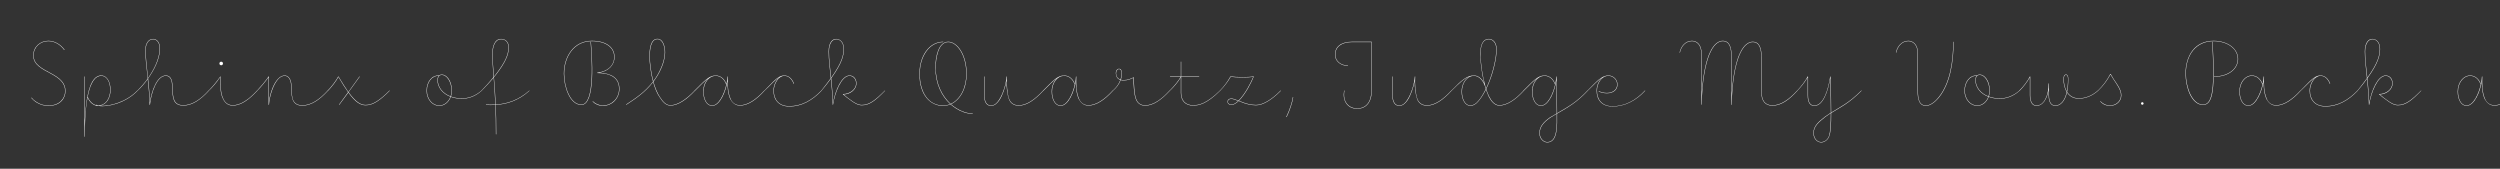 <svg width="4000" height="270" viewBox="0 0 4000 270" fill="none" xmlns="http://www.w3.org/2000/svg">
<rect x="0" y="0" width="4000" height="270" fill="#333333" stroke="none"/>
<g clip-path="url(#clip0_105_2821)">
<path d="M3971.69 122.573C3971.39 133.673 3971.09 147.023 3976.19 158.423C3978.74 164.273 3983.84 168.323 3990.89 168.323C4003.34 168.323 4016.54 159.473 4029.89 144.923C4030.19 144.623 4030.64 144.923 4030.34 145.223C4017.14 159.773 4003.79 168.923 3990.89 168.923C3982.64 168.923 3978.14 163.223 3975.59 158.573C3971.54 149.723 3970.94 139.223 3970.94 129.923C3968.39 146.423 3959.09 169.373 3946.34 169.373C3937.49 169.373 3932.24 158.573 3932.24 146.423C3932.24 131.573 3941.54 120.773 3952.19 120.773C3960.59 120.773 3966.74 126.923 3969.44 134.573C3969.44 134.573 3969.44 134.573 3969.44 134.723C3970.34 130.223 3970.94 126.023 3971.09 122.573C3971.09 122.123 3971.69 122.123 3971.69 122.573ZM3932.84 146.423C3932.84 157.673 3937.49 168.773 3946.34 168.773C3957.29 168.773 3965.84 150.323 3969.29 134.873C3969.29 135.023 3968.84 135.023 3968.84 134.873C3966.14 127.223 3960.29 121.373 3952.19 121.373C3941.69 121.373 3932.84 132.323 3932.84 146.423Z" fill="white"/>
<path d="M3771.96 144.923C3777.96 137.423 3782.91 130.973 3787.11 125.123C3785.46 108.173 3783.66 95.573 3783.66 82.373C3783.66 68.573 3789.36 62.273 3795.66 62.273C3801.96 62.273 3808.11 67.223 3808.11 78.323C3808.11 88.523 3805.56 100.523 3787.86 125.273C3788.91 136.223 3790.11 148.823 3790.71 164.573C3794.16 145.223 3804.21 120.773 3817.11 120.773C3823.86 120.773 3828.21 126.473 3828.21 133.223C3828.21 143.573 3817.86 151.073 3807.66 151.073C3810.66 153.623 3814.41 156.773 3818.31 159.473C3824.01 163.823 3830.61 167.873 3836.61 167.873C3848.61 167.873 3857.76 160.823 3873.66 144.923C3873.81 144.623 3874.26 144.923 3873.96 145.223C3858.21 161.273 3849.06 168.473 3836.61 168.473C3830.16 168.473 3823.56 164.123 3817.86 159.773C3813.51 156.923 3809.76 153.623 3806.61 150.923C3806.46 150.773 3806.46 150.473 3806.76 150.473C3817.26 150.473 3827.61 143.273 3827.61 133.223C3827.61 127.223 3823.56 121.373 3817.11 121.373C3804.21 121.373 3793.71 148.073 3790.71 167.573C3790.71 168.023 3790.26 167.873 3790.26 167.573C3789.66 150.773 3788.46 137.423 3787.26 126.023C3783.21 131.723 3778.26 138.023 3772.26 145.223C3772.11 145.523 3771.66 145.223 3771.96 144.923ZM3784.26 82.373C3784.26 95.273 3785.91 107.723 3787.71 124.373C3805.11 99.923 3807.51 88.223 3807.51 78.323C3807.51 67.823 3801.96 62.873 3795.81 62.873C3789.51 62.873 3784.26 69.773 3784.26 82.373Z" fill="white"/>
<path d="M3680.84 144.923C3694.49 131.873 3701.99 120.773 3712.79 120.773C3716.09 120.773 3719.99 121.973 3723.29 125.423C3725.09 127.373 3726.89 130.073 3728.24 133.673C3728.39 134.123 3727.79 134.273 3727.64 133.973C3726.29 130.373 3724.64 127.823 3722.84 125.873C3719.69 122.423 3715.94 121.373 3712.79 121.373C3703.64 121.373 3695.99 133.973 3695.99 145.073C3695.99 159.323 3704.09 169.823 3720.89 169.823C3740.09 169.823 3757.19 160.373 3771.89 144.923C3772.04 144.623 3772.49 144.923 3772.34 145.223C3757.49 160.823 3740.39 170.423 3720.89 170.423C3703.79 170.423 3695.39 159.623 3695.39 145.073C3695.39 136.373 3699.74 127.373 3705.74 123.173C3698.54 126.773 3691.64 135.473 3681.14 145.223C3680.99 145.523 3680.54 145.223 3680.84 144.923Z" fill="white"/>
<path d="M3622.47 122.573C3622.17 133.673 3621.87 147.023 3626.97 158.423C3629.52 164.273 3634.62 168.323 3641.67 168.323C3654.12 168.323 3667.32 159.473 3680.67 144.923C3680.97 144.623 3681.42 144.923 3681.12 145.223C3667.92 159.773 3654.57 168.923 3641.67 168.923C3633.42 168.923 3628.92 163.223 3626.37 158.573C3622.32 149.723 3621.72 139.223 3621.72 129.923C3619.17 146.423 3609.87 169.373 3597.12 169.373C3588.27 169.373 3583.02 158.573 3583.02 146.423C3583.02 131.573 3592.32 120.773 3602.97 120.773C3611.37 120.773 3617.52 126.923 3620.22 134.573C3620.22 134.573 3620.22 134.573 3620.22 134.723C3621.12 130.223 3621.72 126.023 3621.87 122.573C3621.87 122.123 3622.47 122.123 3622.47 122.573ZM3583.62 146.423C3583.62 157.673 3588.27 168.773 3597.12 168.773C3608.07 168.773 3616.62 150.323 3620.07 134.873C3620.07 135.023 3619.62 135.023 3619.62 134.873C3616.92 127.223 3611.07 121.373 3602.97 121.373C3592.47 121.373 3583.62 132.323 3583.62 146.423Z" fill="white"/>
<path d="M3540.16 67.073C3544.06 138.473 3541.96 167.873 3524.86 167.873C3505.96 167.873 3496.81 138.773 3496.81 117.623C3496.81 89.873 3511.21 65.273 3541.66 65.273C3564.31 65.273 3580.96 77.873 3580.96 94.373C3580.96 110.423 3565.51 122.873 3542.71 122.873C3542.26 122.873 3542.26 122.273 3542.71 122.273C3564.76 122.273 3580.36 110.423 3580.36 94.373C3580.36 77.873 3563.71 65.873 3541.66 65.873C3514.21 65.873 3497.41 87.173 3497.41 117.623C3497.41 138.773 3507.01 167.273 3524.86 167.273C3540.91 167.273 3543.46 138.923 3539.56 67.073C3539.56 66.773 3540.16 66.623 3540.16 67.073Z" fill="white"/>
<path d="M3427.76 163.523C3428.81 163.523 3429.71 164.423 3429.71 165.473C3429.71 166.673 3428.81 167.573 3427.76 167.573C3426.56 167.573 3425.66 166.673 3425.66 165.473C3425.66 164.423 3426.56 163.523 3427.76 163.523Z" fill="white"/>
<path d="M3356.67 144.924C3364.17 137.574 3371.07 128.724 3376.47 118.374C3376.62 118.224 3376.92 118.224 3377.07 118.374C3378.12 120.324 3379.92 123.324 3381.87 126.474C3387.57 135.024 3394.17 143.124 3394.17 152.574C3394.17 162.024 3386.07 169.374 3375.87 169.374C3370.32 169.374 3364.77 167.274 3360.42 162.324C3360.27 162.024 3360.72 161.724 3361.02 162.024C3365.07 166.674 3370.62 168.774 3375.87 168.774C3385.47 168.774 3393.57 161.724 3393.57 152.574C3393.57 143.424 3386.97 135.324 3381.42 126.774C3379.32 123.474 3377.52 120.624 3376.77 119.124C3371.22 129.324 3364.47 138.024 3356.97 145.224C3356.82 145.524 3356.37 145.224 3356.67 144.924Z" fill="white"/>
<path d="M3230.84 144.923C3237.89 138.023 3243.89 129.773 3247.79 122.423C3247.94 122.123 3248.39 122.273 3248.39 122.573V152.273C3248.39 162.623 3251.84 168.773 3258.59 168.773C3270.29 168.773 3277.79 152.723 3277.79 133.673C3277.79 133.223 3278.39 133.223 3278.39 133.673V152.273C3278.39 162.623 3281.69 168.773 3288.59 168.773C3296.99 168.773 3303.59 160.973 3306.74 147.173C3302.84 140.873 3301.49 132.773 3301.49 126.323C3301.49 122.573 3302.69 119.273 3305.54 119.273C3308.09 119.273 3309.44 122.123 3309.29 126.323C3309.29 134.273 3308.69 141.173 3307.34 147.023C3311.09 152.873 3316.94 157.223 3325.94 157.223C3336.29 157.223 3346.49 153.623 3356.54 144.923C3356.84 144.623 3357.29 144.923 3356.99 145.223C3346.79 154.073 3336.44 157.823 3325.94 157.823C3316.94 157.823 3310.94 153.623 3307.19 147.923C3303.89 161.873 3296.99 169.373 3288.59 169.373C3281.69 169.373 3277.79 163.523 3277.79 152.273V142.823C3275.69 158.423 3268.34 169.373 3258.59 169.373C3251.69 169.373 3247.79 163.523 3247.79 152.273V123.773C3243.74 130.823 3238.04 138.623 3231.44 145.223C3231.14 145.523 3230.69 145.223 3230.84 144.923ZM3302.09 126.323C3302.09 132.473 3303.29 140.123 3306.89 146.273C3308.09 140.573 3308.84 133.823 3308.84 126.323C3308.84 123.023 3307.94 119.873 3305.54 119.873C3302.84 119.873 3302.09 123.173 3302.09 126.323Z" fill="white"/>
<path d="M3199.54 157.973C3193.09 157.973 3187.09 156.923 3181.99 154.973C3178.69 163.673 3171.49 169.373 3163.39 169.373C3152.59 169.373 3143.14 159.023 3143.14 145.073C3143.14 130.523 3151.84 120.023 3163.24 120.773C3164.44 119.723 3165.94 119.273 3167.59 119.273C3175.09 119.273 3183.64 128.873 3183.64 145.073C3183.64 148.373 3183.19 151.523 3182.14 154.373C3187.24 156.323 3193.09 157.373 3199.54 157.373C3210.04 157.373 3220.69 153.923 3231.04 144.923C3231.19 144.623 3231.64 144.923 3231.34 145.223C3221.14 154.373 3210.19 157.973 3199.54 157.973ZM3161.14 128.123C3161.14 139.523 3169.09 149.423 3181.54 154.223C3182.59 151.373 3183.04 148.373 3183.04 145.073C3183.04 130.073 3174.94 119.873 3167.59 119.873C3163.99 119.873 3161.14 122.573 3161.14 128.123ZM3143.74 145.073C3143.74 158.423 3152.74 168.773 3163.39 168.773C3171.34 168.773 3178.24 163.073 3181.39 154.823C3168.64 149.873 3160.54 139.823 3160.54 128.123C3160.54 124.973 3161.44 122.723 3162.64 121.373C3151.84 120.923 3143.74 131.423 3143.74 145.073Z" fill="white"/>
<path d="M3033.48 84.023C3035.43 73.973 3043.08 65.273 3053.28 65.273C3061.38 65.273 3068.73 71.723 3068.73 85.523V145.673C3068.73 159.473 3071.43 168.773 3081.33 168.773C3087.48 168.773 3094.83 164.273 3102.03 155.273C3120.33 132.473 3125.13 97.373 3125.13 67.073C3125.13 66.623 3125.73 66.623 3125.73 67.073C3125.73 97.523 3120.93 132.773 3102.63 155.573C3095.13 164.723 3087.78 169.373 3081.33 169.373C3071.43 169.373 3068.13 160.373 3068.13 145.673V85.523C3068.13 72.023 3061.08 65.873 3053.28 65.873C3042.93 65.873 3035.88 74.873 3034.08 84.023C3033.93 84.473 3033.48 84.323 3033.48 84.023Z" fill="white"/>
<path d="M2875.47 144.925C2881.47 138.625 2888.22 130.075 2892.27 122.425C2892.42 122.125 2892.87 122.275 2892.87 122.575V152.275C2892.87 163.525 2896.32 168.775 2903.07 168.775C2917.32 168.775 2925.27 143.275 2928.27 122.575C2928.27 122.125 2928.72 122.275 2928.87 122.575C2929.47 145.675 2929.92 164.875 2929.92 180.025C2943.87 171.325 2957.82 165.175 2978.07 144.925C2978.37 144.625 2978.82 144.925 2978.52 145.225C2958.12 165.775 2943.87 172.075 2929.92 180.775C2929.92 198.925 2929.17 211.225 2927.07 217.225C2924.82 224.125 2919.12 227.875 2913.87 227.875C2908.02 227.875 2901.42 222.625 2901.42 212.725C2901.42 201.475 2909.97 194.575 2920.02 186.625C2923.17 184.375 2926.17 182.275 2929.32 180.325C2929.32 165.775 2928.87 147.475 2928.27 125.725C2924.97 145.225 2917.32 169.375 2903.07 169.375C2896.17 169.375 2892.27 164.425 2892.27 152.275V123.775C2888.07 131.125 2881.62 139.225 2875.77 145.225C2875.62 145.525 2875.17 145.225 2875.47 144.925ZM2902.02 212.725C2902.02 222.025 2908.17 227.275 2913.72 227.275C2918.97 227.275 2924.37 223.825 2926.62 216.925C2928.42 211.225 2929.17 199.075 2929.32 181.075C2926.32 183.025 2923.32 184.975 2920.32 187.225C2910.27 195.325 2902.02 201.775 2902.02 212.725Z" fill="white"/>
<path d="M2687.33 84.023C2689.43 73.823 2696.78 65.273 2707.13 65.273C2715.23 65.273 2722.58 71.573 2722.58 85.523C2722.58 108.023 2723.33 120.473 2723.03 146.273C2727.53 85.223 2742.83 65.273 2756.33 65.273C2767.58 65.273 2770.58 76.073 2770.58 90.473C2770.58 109.223 2771.03 129.323 2770.88 148.823C2775.23 86.573 2790.68 66.773 2804.33 66.773C2815.58 66.773 2818.58 77.723 2818.58 91.973V146.273C2818.58 160.373 2823.68 168.473 2835.83 168.473C2849.18 168.473 2862.38 159.323 2875.43 144.923C2875.58 144.623 2876.03 145.073 2875.88 145.223C2862.68 159.773 2849.78 169.073 2835.83 169.073C2824.28 169.073 2817.98 161.873 2817.98 146.273V91.973C2817.98 79.673 2815.88 67.373 2804.33 67.373C2790.08 67.373 2772.83 90.473 2770.58 167.573C2770.58 168.023 2769.98 168.023 2769.98 167.573C2770.73 142.673 2769.98 115.373 2769.98 90.473C2769.98 77.873 2767.88 65.873 2756.33 65.873C2742.08 65.873 2724.83 89.723 2722.58 167.273C2722.58 167.723 2721.98 167.573 2721.98 167.273C2723.18 125.873 2721.98 113.423 2721.98 85.523C2721.98 72.023 2714.93 65.873 2707.13 65.873C2697.08 65.873 2689.88 74.273 2687.93 84.023C2687.78 84.473 2687.33 84.323 2687.33 84.023Z" fill="white"/>
<path d="M2540.02 144.923C2553.82 131.273 2562.07 120.773 2573.47 120.773C2581.57 120.773 2588.02 127.373 2588.02 135.323C2588.02 141.773 2583.37 149.273 2570.92 149.273C2565.37 149.273 2560.42 147.623 2558.02 146.423C2557.57 146.273 2557.87 145.673 2558.32 145.823C2560.57 147.023 2565.52 148.673 2570.92 148.673C2582.77 148.673 2587.42 141.473 2587.42 135.323C2587.42 127.673 2581.27 121.373 2573.47 121.373H2573.02C2562.37 121.673 2555.17 133.523 2555.17 145.073C2555.17 159.323 2563.27 169.973 2580.07 169.973C2599.27 169.973 2617.12 160.973 2631.82 144.923C2632.12 144.623 2632.57 144.923 2632.27 145.223C2617.57 161.273 2599.42 170.423 2580.07 170.423C2562.82 170.423 2554.57 159.623 2554.57 145.073C2554.57 136.673 2558.32 128.273 2564.17 123.923C2557.12 127.823 2550.22 135.623 2540.32 145.223C2540.17 145.523 2539.72 145.223 2540.02 144.923Z" fill="white"/>
<path d="M2437.48 144.923C2451.73 131.123 2459.68 120.773 2471.23 120.773C2479.63 120.773 2485.78 126.923 2488.33 134.423C2489.38 130.073 2489.83 126.023 2489.98 122.573C2489.98 122.123 2490.58 122.123 2490.58 122.573C2490.88 146.273 2491.33 164.873 2491.33 181.073C2509.03 170.873 2522.53 163.523 2539.93 144.923C2540.08 144.623 2540.68 144.923 2540.38 145.223C2522.83 163.973 2509.18 171.473 2491.33 181.823V182.273C2491.33 199.673 2493.13 227.873 2475.58 227.873C2469.58 227.873 2462.98 222.173 2462.98 212.873C2462.98 202.673 2469.58 195.173 2479.93 187.823C2483.68 185.573 2487.28 183.473 2490.73 181.523C2490.73 166.523 2490.28 149.573 2490.13 128.723C2487.73 145.223 2478.43 169.373 2465.38 169.373C2456.53 169.373 2451.28 158.573 2451.28 146.423C2451.28 136.823 2455.18 129.023 2460.73 124.523C2454.13 128.573 2447.38 136.223 2438.08 145.223C2437.78 145.523 2437.33 145.223 2437.48 144.923ZM2451.88 146.423C2451.88 157.673 2456.53 168.773 2465.38 168.773C2476.33 168.773 2484.73 150.473 2488.33 135.023C2488.18 135.023 2487.88 135.023 2487.88 134.873C2485.18 127.223 2479.33 121.373 2471.23 121.373H2470.48C2460.28 121.823 2451.88 132.623 2451.88 146.423ZM2463.58 212.873C2463.58 221.573 2469.88 227.273 2475.58 227.273C2492.53 227.273 2490.73 199.073 2490.73 182.123C2487.43 184.073 2483.98 186.173 2480.23 188.423C2469.88 195.773 2463.58 203.123 2463.58 212.873Z" fill="white"/>
<path d="M2365.85 161.573C2361.8 166.523 2357.3 169.373 2352.65 169.373C2343.8 169.373 2338.55 158.573 2338.55 146.423C2338.55 135.773 2343.65 126.173 2351.3 122.423C2343.2 124.973 2335.7 132.173 2322.5 145.223C2322.35 145.523 2321.9 145.223 2322.2 144.923C2338.85 128.123 2346.65 120.773 2358.5 120.773C2363.75 120.773 2370.35 124.223 2374.85 133.373C2370.8 117.623 2368.4 99.323 2368.4 86.273C2368.4 74.873 2370.95 62.273 2382.35 62.273C2388.05 62.273 2394.65 67.373 2394.65 78.623C2394.65 92.423 2390.15 112.973 2382.35 132.473C2381 135.773 2379.5 139.223 2378 142.373C2379.35 147.023 2381 151.223 2382.8 154.673C2386.4 161.723 2391.95 168.323 2398.7 168.323C2411.15 168.323 2424.35 159.473 2437.7 144.923C2438 144.623 2438.3 144.923 2438.15 145.223C2424.8 159.773 2411.45 168.923 2398.7 168.923C2391.5 168.923 2385.8 162.023 2382.2 154.973C2380.55 151.523 2379.05 147.473 2377.55 143.123C2374.1 150.023 2370.2 156.473 2365.85 161.573ZM2376.5 137.573C2376.5 137.573 2376.5 137.573 2376.5 137.723C2376.95 138.923 2377.25 140.273 2377.7 141.473C2379.05 138.473 2380.4 135.473 2381.75 132.323C2389.55 112.823 2394.05 92.273 2394.05 78.623C2394.05 68.273 2388.05 62.873 2382.35 62.873C2371.55 62.873 2368.85 74.723 2369 86.273C2368.85 100.823 2371.85 121.073 2376.5 137.573ZM2339.15 146.423C2339.15 157.673 2343.8 168.773 2352.65 168.773C2357 168.773 2361.5 166.073 2365.4 161.273C2369.9 156.023 2373.8 149.423 2377.25 142.223C2376.8 140.723 2376.35 139.223 2375.9 137.723C2371.55 125.723 2364.2 121.373 2358.5 121.373H2358.35C2346.65 121.523 2339.15 133.673 2339.15 146.423Z" fill="white"/>
<path d="M2228.31 122.576V152.276C2228.31 162.626 2232.06 168.776 2238.81 168.776C2243.91 168.776 2248.11 165.326 2251.71 159.626C2257.86 150.176 2262.66 135.026 2263.71 122.576C2263.71 122.126 2264.31 122.276 2264.31 122.576V122.726C2263.41 132.476 2264.76 150.326 2267.76 158.126C2269.86 163.976 2274.81 168.476 2283.06 168.476C2295.51 168.476 2308.71 159.476 2322.06 144.926C2322.36 144.626 2322.81 144.926 2322.51 145.226C2309.16 159.776 2295.96 169.076 2283.06 169.076C2274.96 169.076 2269.41 164.726 2267.31 158.276C2264.91 151.976 2263.41 139.226 2263.41 129.326C2261.61 140.276 2257.41 152.126 2252.31 160.076C2248.56 165.626 2244.21 169.376 2238.81 169.376C2231.91 169.376 2227.71 163.526 2227.71 152.276V122.576C2227.71 122.126 2228.31 122.126 2228.31 122.576Z" fill="white"/>
<path d="M2156.52 105.623C2145.12 104.873 2135.97 98.423 2135.97 87.323C2135.97 74.873 2145.57 66.773 2163.42 66.773H2194.47C2194.62 66.773 2194.77 66.923 2194.77 67.073V145.073C2194.77 163.973 2185.47 174.023 2171.52 174.023C2155.47 174.023 2147.67 160.823 2150.52 145.073C2150.52 144.623 2151.12 144.773 2151.12 145.073C2147.97 162.623 2157.72 173.423 2171.52 173.423C2185.47 173.423 2194.17 163.223 2194.17 145.073V67.373H2163.42C2146.17 67.373 2136.57 75.173 2136.57 87.323C2136.57 98.123 2145.42 104.273 2156.52 105.023C2156.97 105.023 2156.82 105.623 2156.52 105.623Z" fill="white"/>
<path d="M2058 186.923C2062.8 177.323 2067.45 163.673 2068.5 155.573C2068.5 155.123 2069.1 155.273 2069.1 155.573C2068.05 163.823 2063.4 177.623 2058.6 187.223C2058.45 187.523 2057.85 187.223 2058 186.923Z" fill="white"/>
<path d="M1951.89 144.923C1958.34 138.173 1964.04 130.823 1968.54 122.573C1968.84 122.273 1968.84 122.273 1969.29 122.273C1977.84 123.623 1997.79 123.773 2005.59 122.273C2005.89 122.273 2006.04 122.423 2005.89 122.723C2003.34 130.073 1992.99 150.473 1982.34 161.123C1983.84 161.873 1985.64 162.473 1987.44 163.223C1992.84 165.323 2000.64 167.873 2009.49 167.873C2019.99 167.873 2033.64 160.373 2048.94 144.923C2049.24 144.623 2049.69 144.923 2049.39 145.223C2034.09 160.673 2020.29 168.473 2009.49 168.473C2000.64 168.473 1992.69 165.923 1987.29 163.823C1985.34 163.073 1983.54 162.323 1981.89 161.573C1977.84 165.473 1973.94 167.873 1970.34 167.873C1966.14 167.873 1964.19 165.473 1964.04 163.073C1963.89 160.073 1965.84 157.673 1970.04 157.673C1973.04 157.673 1976.79 159.023 1981.59 160.973C1992.09 150.623 2002.29 130.673 2005.14 123.023C1997.79 124.223 1976.94 124.223 1969.14 122.873C1964.49 131.123 1958.64 138.473 1952.19 145.223C1952.04 145.523 1951.59 145.223 1951.89 144.923ZM1964.64 163.073C1964.64 165.923 1967.64 167.273 1970.34 167.273C1973.79 167.273 1977.39 165.023 1981.14 161.423C1976.64 159.623 1972.89 158.273 1970.04 158.273C1966.14 158.273 1964.49 160.373 1964.64 163.073Z" fill="white"/>
<path d="M1871.47 144.927C1878.22 138.177 1885.27 129.777 1889.17 122.877H1872.22C1871.77 122.877 1871.77 122.277 1872.22 122.277H1889.32V98.877C1889.32 98.427 1889.92 98.427 1889.92 98.877V122.277H1918.57C1918.87 122.277 1918.87 122.877 1918.57 122.877H1889.92V148.527C1889.92 160.377 1896.52 168.327 1908.82 168.327C1918.42 168.327 1930.27 165.927 1951.87 144.927C1952.02 144.627 1952.47 144.927 1952.17 145.227C1930.72 166.377 1918.57 168.927 1908.82 168.927C1896.22 168.927 1889.32 160.827 1889.32 148.527V123.777C1885.12 130.977 1878.37 138.927 1871.77 145.227C1871.62 145.527 1871.17 145.227 1871.47 144.927Z" fill="white"/>
<path d="M1780.5 144.927C1786.05 139.827 1790.4 134.277 1792.5 127.977C1787.4 126.177 1785.3 121.677 1785.3 117.177C1785.3 112.377 1787.85 109.977 1790.4 109.977C1793.1 109.977 1795.05 112.077 1795.05 117.477C1795.05 121.077 1794.45 124.377 1793.4 127.527C1794.6 127.977 1796.1 128.127 1797.75 128.127C1804.2 128.127 1809.75 125.877 1813.65 123.777C1813.8 123.627 1814.1 123.777 1814.1 124.077C1814.1 132.327 1815 150.777 1817.55 157.377C1819.5 163.827 1824.3 168.477 1832.25 168.477C1844.7 168.477 1858.05 159.477 1871.25 144.927C1871.55 144.627 1872 144.927 1871.7 145.227C1858.35 159.777 1845.15 169.077 1832.25 169.077C1824.3 169.077 1819.05 164.427 1816.95 157.527C1814.4 150.927 1813.35 132.327 1813.35 124.527C1809.45 126.627 1804.05 128.727 1797.75 128.727C1795.95 128.727 1794.45 128.577 1793.1 128.127C1790.85 134.577 1786.5 140.127 1780.8 145.227C1780.65 145.527 1780.2 145.227 1780.5 144.927ZM1785.75 117.177C1785.75 121.527 1787.85 125.727 1792.8 127.377C1793.85 124.227 1794.45 120.927 1794.45 117.477C1794.45 112.977 1792.95 110.577 1790.4 110.577C1788 110.577 1785.9 113.277 1785.75 117.177Z" fill="white"/>
<path d="M1668.88 144.923C1683.13 131.123 1691.08 120.773 1702.63 120.773C1711.03 120.773 1717.18 126.923 1719.88 134.573C1719.88 134.573 1719.88 134.573 1719.88 134.723C1720.78 130.223 1721.38 126.023 1721.53 122.573C1721.53 122.123 1722.13 122.123 1722.13 122.573C1721.83 133.673 1721.53 147.023 1726.63 158.423C1729.18 164.273 1734.28 168.323 1741.33 168.323C1753.78 168.323 1766.98 159.473 1780.33 144.923C1780.63 144.623 1781.08 144.923 1780.78 145.223C1767.58 159.773 1754.23 168.923 1741.33 168.923C1733.08 168.923 1728.58 163.223 1726.03 158.573C1721.98 149.723 1721.38 139.223 1721.38 129.923C1718.83 146.423 1709.53 169.373 1696.78 169.373C1687.93 169.373 1682.68 158.573 1682.68 146.423C1682.68 136.973 1686.43 129.023 1691.98 124.673C1685.38 128.723 1678.78 136.223 1669.48 145.223C1669.18 145.523 1668.73 145.073 1668.88 144.923ZM1683.28 146.423C1683.28 157.673 1687.93 168.773 1696.78 168.773C1707.73 168.773 1716.28 150.323 1719.73 134.873C1719.73 135.023 1719.28 135.023 1719.28 134.873C1716.58 127.223 1710.73 121.373 1702.63 121.373H1701.88C1691.68 121.823 1683.28 132.623 1683.28 146.423Z" fill="white"/>
<path d="M1575.14 122.576V152.276C1575.14 162.626 1578.89 168.776 1585.64 168.776C1590.74 168.776 1594.94 165.326 1598.54 159.626C1604.69 150.176 1609.49 135.026 1610.54 122.576C1610.54 122.126 1611.14 122.276 1611.14 122.576V122.726C1610.24 132.476 1611.59 150.326 1614.59 158.126C1616.69 163.976 1621.64 168.476 1629.89 168.476C1642.34 168.476 1655.54 159.476 1668.89 144.926C1669.19 144.626 1669.64 144.926 1669.34 145.226C1655.99 159.776 1642.79 169.076 1629.89 169.076C1621.79 169.076 1616.24 164.726 1614.14 158.276C1611.74 151.976 1610.24 139.226 1610.24 129.326C1608.44 140.276 1604.24 152.126 1599.14 160.076C1595.39 165.626 1591.04 169.376 1585.64 169.376C1578.74 169.376 1574.54 163.526 1574.54 152.276V122.576C1574.54 122.126 1575.14 122.126 1575.14 122.576Z" fill="white"/>
<path d="M1509.02 67.373C1499.87 67.373 1491.47 71.573 1485.17 78.473C1476.92 87.623 1471.67 101.573 1471.67 118.073C1471.67 147.923 1485.77 168.773 1508.87 168.773C1512.92 168.773 1516.82 168.023 1520.42 166.523C1506.92 154.073 1496.57 134.423 1496.57 108.023C1496.57 90.623 1501.52 66.773 1517.12 66.773C1531.67 66.773 1546.67 87.473 1546.67 118.073C1546.67 141.323 1536.47 159.923 1521.47 166.673C1524.32 169.073 1527.17 171.323 1530.17 173.123C1537.97 178.073 1547.12 181.523 1556.27 181.523C1556.72 181.523 1556.72 182.123 1556.27 182.123C1546.97 182.123 1537.67 178.673 1529.87 173.723C1526.87 171.773 1523.72 169.523 1520.87 166.973C1517.12 168.473 1513.07 169.373 1508.87 169.373C1488.77 169.373 1471.07 152.573 1471.07 118.073C1471.07 101.723 1476.17 87.323 1484.57 78.173C1490.87 71.123 1499.57 66.773 1509.02 66.773C1509.47 66.773 1509.47 67.373 1509.02 67.373ZM1497.17 108.023C1497.17 134.423 1507.67 153.923 1521.02 166.223C1536.02 159.623 1546.07 141.023 1546.07 118.073C1546.07 88.673 1531.67 67.373 1517.12 67.373C1500.92 67.373 1497.17 94.223 1497.17 108.023Z" fill="white"/>
<path d="M1314.09 144.923C1320.09 137.423 1325.04 130.973 1329.24 125.123C1327.59 108.173 1325.79 95.573 1325.79 82.373C1325.79 68.573 1331.49 62.273 1337.79 62.273C1344.09 62.273 1350.24 67.223 1350.24 78.323C1350.24 88.523 1347.69 100.523 1329.99 125.273C1331.04 136.223 1332.24 148.823 1332.84 164.573C1336.29 145.223 1346.34 120.773 1359.24 120.773C1365.99 120.773 1370.34 126.473 1370.34 133.223C1370.34 143.573 1359.99 151.073 1349.79 151.073C1352.79 153.623 1356.54 156.773 1360.44 159.473C1366.14 163.823 1372.74 167.873 1378.74 167.873C1390.74 167.873 1399.89 160.823 1415.79 144.923C1415.94 144.623 1416.39 144.923 1416.09 145.223C1400.34 161.273 1391.19 168.473 1378.74 168.473C1372.29 168.473 1365.69 164.123 1359.99 159.773C1355.64 156.923 1351.89 153.623 1348.74 150.923C1348.59 150.773 1348.59 150.473 1348.89 150.473C1359.39 150.473 1369.74 143.273 1369.74 133.223C1369.74 127.223 1365.69 121.373 1359.24 121.373C1346.34 121.373 1335.84 148.073 1332.84 167.573C1332.84 168.023 1332.39 167.873 1332.39 167.573C1331.79 150.773 1330.59 137.423 1329.39 126.023C1325.34 131.723 1320.39 138.023 1314.39 145.223C1314.24 145.523 1313.79 145.223 1314.09 144.923ZM1326.39 82.373C1326.39 95.273 1328.04 107.723 1329.84 124.373C1347.24 99.923 1349.64 88.223 1349.64 78.323C1349.64 67.823 1344.09 62.873 1337.94 62.873C1331.64 62.873 1326.39 69.773 1326.39 82.373Z" fill="white"/>
<path d="M1222.98 144.923C1236.63 131.873 1244.13 120.773 1254.93 120.773C1258.23 120.773 1262.13 121.973 1265.43 125.423C1267.23 127.373 1269.03 130.073 1270.38 133.673C1270.53 134.123 1269.93 134.273 1269.78 133.973C1268.43 130.373 1266.78 127.823 1264.98 125.873C1261.83 122.423 1258.08 121.373 1254.93 121.373C1245.78 121.373 1238.13 133.973 1238.13 145.073C1238.13 159.323 1246.23 169.823 1263.03 169.823C1282.23 169.823 1299.33 160.373 1314.03 144.923C1314.18 144.623 1314.63 144.923 1314.48 145.223C1299.63 160.823 1282.53 170.423 1263.03 170.423C1245.93 170.423 1237.53 159.623 1237.53 145.073C1237.53 136.373 1241.88 127.373 1247.88 123.173C1240.68 126.773 1233.78 135.473 1223.28 145.223C1223.13 145.523 1222.68 145.223 1222.98 144.923Z" fill="white"/>
<path d="M1111.36 144.923C1125.61 131.123 1133.56 120.773 1145.11 120.773C1153.51 120.773 1159.66 126.923 1162.36 134.573C1162.36 134.573 1162.36 134.573 1162.36 134.723C1163.26 130.223 1163.86 126.023 1164.01 122.573C1164.01 122.123 1164.61 122.123 1164.61 122.573C1164.31 133.673 1164.01 147.023 1169.11 158.423C1171.66 164.273 1176.76 168.323 1183.81 168.323C1196.26 168.323 1209.46 159.473 1222.81 144.923C1223.11 144.623 1223.56 144.923 1223.26 145.223C1210.06 159.773 1196.71 168.923 1183.81 168.923C1175.56 168.923 1171.06 163.223 1168.51 158.573C1164.46 149.723 1163.86 139.223 1163.86 129.923C1161.31 146.423 1152.01 169.373 1139.26 169.373C1130.41 169.373 1125.16 158.573 1125.16 146.423C1125.16 136.973 1128.91 129.023 1134.46 124.673C1127.86 128.723 1121.26 136.223 1111.96 145.223C1111.66 145.523 1111.21 145.073 1111.36 144.923ZM1125.76 146.423C1125.76 157.673 1130.41 168.773 1139.26 168.773C1150.21 168.773 1158.76 150.323 1162.21 134.873C1162.21 135.023 1161.76 135.023 1161.76 134.873C1159.06 127.223 1153.21 121.373 1145.11 121.373H1144.36C1134.16 121.823 1125.76 132.623 1125.76 146.423Z" fill="white"/>
<path d="M1001.79 167.125C1015.74 157.975 1031.64 147.775 1044.84 130.525C1041.09 116.725 1039.14 101.275 1039.14 89.575C1039.14 78.475 1040.79 62.125 1051.89 62.125C1061.49 62.125 1064.19 75.475 1064.19 83.725C1064.19 94.675 1059.84 107.725 1052.19 120.775C1050.09 124.225 1047.84 127.525 1045.44 130.675C1048.29 140.575 1051.89 149.575 1056.24 155.725C1060.74 162.775 1065.99 168.325 1072.44 168.325C1084.44 168.325 1098.39 158.725 1111.44 144.925C1111.74 144.625 1112.19 144.925 1111.89 145.225C1098.84 159.175 1084.89 168.925 1072.44 168.925C1065.69 168.925 1060.14 163.075 1055.79 156.025C1051.29 150.025 1047.69 141.025 1044.99 131.275C1031.79 148.375 1016.04 158.425 1002.24 167.575C1001.94 167.725 1001.49 167.425 1001.79 167.125ZM1039.74 89.575C1039.74 101.125 1041.69 116.275 1045.29 129.775C1047.54 126.925 1049.64 123.775 1051.74 120.325C1059.24 107.275 1063.59 94.525 1063.59 83.575C1063.59 75.475 1060.74 62.725 1051.89 62.725C1041.39 62.725 1039.74 79.075 1039.74 89.575Z" fill="white"/>
<path d="M945.479 67.073C947.129 89.123 953.579 167.873 930.179 167.873C911.579 167.873 902.129 138.623 902.129 117.923C902.129 90.623 917.879 65.273 946.979 65.273C970.979 65.273 983.279 76.523 983.279 91.073C983.279 104.573 973.079 113.723 959.279 116.423C977.279 117.173 991.079 124.073 991.079 142.223C991.079 158.273 978.329 169.373 965.279 169.373C958.229 169.373 952.379 166.823 948.329 162.623C947.879 162.173 948.479 161.723 948.779 162.173C952.829 166.073 958.529 168.773 965.279 168.773C977.279 168.773 990.479 158.423 990.479 142.223C990.479 123.773 976.079 117.023 955.679 116.873C955.229 116.873 955.229 116.273 955.679 116.273C970.679 114.773 982.679 105.773 982.679 91.073C982.679 76.523 970.079 65.873 946.979 65.873C918.329 65.873 902.729 90.923 902.729 117.923C902.729 139.223 912.479 167.273 930.179 167.273C952.679 167.273 946.529 88.223 944.879 67.073C944.879 66.623 945.479 66.623 945.479 67.073Z" fill="white"/>
<path d="M777.694 167.273C782.344 167.573 787.294 167.573 792.544 167.273C791.794 150.473 790.744 136.223 789.844 124.223C784.444 130.673 777.994 137.723 770.644 145.223C770.494 145.523 770.044 145.223 770.344 144.923C777.844 137.123 784.294 129.923 789.694 123.323C788.644 108.173 787.594 96.473 787.594 87.473C787.594 73.973 791.344 62.273 801.844 62.273C809.344 62.273 814.144 67.673 814.144 75.773C814.144 88.223 807.694 100.823 795.394 117.173C793.894 119.273 792.094 121.373 790.294 123.623C791.344 135.773 792.394 150.323 793.144 167.273C809.794 166.223 828.694 161.123 846.844 144.923C846.994 144.623 847.444 145.073 847.144 145.223C828.994 161.723 809.794 166.823 793.144 167.873C793.744 181.673 794.044 197.273 794.044 214.673C794.044 215.123 793.444 214.973 793.444 214.673C793.444 197.273 793.144 181.673 792.544 167.873C787.294 168.173 782.344 168.173 777.694 167.873C777.394 167.873 777.394 167.273 777.694 167.273ZM788.194 87.473C788.194 96.323 789.094 107.873 790.294 122.723C791.944 120.623 793.444 118.673 794.944 116.723C807.094 100.523 813.544 88.073 813.544 75.773C813.544 68.123 809.194 62.873 801.994 62.873C791.794 62.873 788.194 74.273 788.194 87.473Z" fill="white"/>
<path d="M738.894 157.973C732.444 157.973 726.444 156.923 721.344 154.973C718.044 163.673 710.844 169.373 702.744 169.373C691.944 169.373 682.494 159.023 682.494 145.073C682.494 130.523 691.194 120.023 702.594 120.773C703.794 119.723 705.294 119.273 706.944 119.273C714.444 119.273 722.994 128.873 722.994 145.073C722.994 148.373 722.544 151.523 721.494 154.373C726.594 156.323 732.444 157.373 738.894 157.373C749.394 157.373 760.044 153.923 770.394 144.923C770.544 144.623 770.994 144.923 770.694 145.223C760.494 154.373 749.544 157.973 738.894 157.973ZM700.494 128.123C700.494 139.523 708.444 149.423 720.894 154.223C721.944 151.373 722.394 148.373 722.394 145.073C722.394 130.073 714.294 119.873 706.944 119.873C703.344 119.873 700.494 122.573 700.494 128.123ZM683.094 145.073C683.094 158.423 692.094 168.773 702.744 168.773C710.694 168.773 717.594 163.073 720.744 154.823C707.994 149.873 699.894 139.823 699.894 128.123C699.894 124.973 700.794 122.723 701.994 121.373C691.194 120.923 683.094 131.423 683.094 145.073Z" fill="white"/>
<path d="M542.397 167.425C547.347 160.825 552.147 154.075 556.947 147.475L556.647 147.025C552.147 140.725 547.047 132.775 541.497 123.175C537.147 130.825 531.297 138.475 524.847 145.225C524.547 145.525 524.097 145.225 524.247 144.925C530.997 138.025 536.847 130.075 541.197 122.425C541.347 122.275 541.497 122.275 541.647 122.425C547.647 132.475 552.747 140.425 557.097 146.725L557.397 147.025C563.247 138.775 569.247 130.675 575.097 122.425C575.247 122.125 575.847 122.425 575.547 122.725C569.697 130.975 563.697 139.225 557.697 147.475C569.247 163.375 577.197 167.875 584.997 167.875C596.547 167.875 607.647 160.375 623.097 144.925C623.397 144.625 623.847 144.925 623.547 145.225C608.097 160.675 596.997 168.475 584.997 168.475C576.747 168.475 568.497 163.675 557.397 148.075C552.597 154.675 547.647 161.125 542.847 167.725C542.697 168.025 542.247 167.725 542.397 167.425Z" fill="white"/>
<path d="M411.311 144.923C417.461 138.323 423.461 131.273 429.761 122.423C429.911 122.123 430.361 122.273 430.361 122.573C430.361 125.123 430.511 149.873 430.361 161.723C432.461 148.073 437.711 133.223 445.211 125.723C448.061 122.723 451.661 120.773 455.561 120.773C461.411 120.773 466.361 126.623 466.361 137.873C466.361 147.773 466.811 150.623 468.161 157.523C469.961 164.273 474.911 168.473 483.611 168.473C497.711 168.473 510.911 159.473 524.261 144.923C524.561 144.623 525.011 144.923 524.711 145.223C511.361 159.773 498.011 169.073 483.611 169.073C474.761 169.073 469.511 164.873 467.711 157.523C466.211 150.623 465.761 147.773 465.761 137.873C465.761 127.523 461.411 121.373 455.561 121.373C451.661 121.373 448.661 123.173 445.811 125.873C437.561 134.273 431.411 152.873 430.361 167.573C430.361 168.023 429.761 167.873 429.761 167.573C429.911 164.423 429.761 130.373 429.761 123.473C423.611 132.023 417.761 138.923 411.611 145.223C411.461 145.673 411.011 145.073 411.311 144.923Z" fill="white"/>
<path d="M353.921 98.727C355.571 98.727 356.771 99.927 356.771 101.577C356.771 103.227 355.571 104.427 353.921 104.427C352.271 104.427 351.071 103.227 351.071 101.577C351.071 99.927 352.271 98.727 353.921 98.727ZM352.871 122.577C352.721 137.277 353.021 149.877 357.521 158.427C360.071 163.977 364.871 168.327 372.371 168.327C384.821 168.327 397.871 159.477 411.221 144.927C411.521 144.627 411.971 145.077 411.671 145.227C398.321 159.777 385.271 168.927 372.371 168.927C364.271 168.927 359.621 164.127 356.921 158.427C352.421 150.177 352.121 137.277 352.271 123.477C347.021 131.427 340.571 138.927 334.121 145.227C333.971 145.527 333.521 145.227 333.821 144.927C340.271 138.327 346.871 130.527 352.421 122.427C352.421 122.127 352.871 122.127 352.871 122.577Z" fill="white"/>
<path d="M219.856 144.923C226.156 138.623 231.706 132.173 236.356 125.573C234.406 108.173 232.456 91.973 232.456 80.273C232.456 69.773 237.406 62.273 245.056 62.273C250.906 62.273 256.006 67.823 256.006 77.123C256.006 90.023 250.606 105.173 239.956 121.223C239.056 122.723 238.006 124.223 236.956 125.723C238.306 138.173 239.506 151.073 239.806 163.523C242.656 144.773 251.356 120.923 265.156 120.773C272.356 120.623 275.956 126.923 275.956 138.023C275.956 145.823 276.556 152.423 278.206 158.123C280.006 164.573 284.806 168.323 293.056 168.323C307.156 168.323 320.506 159.473 333.706 144.923C334.006 144.623 334.456 144.923 334.156 145.223C320.806 159.773 307.606 168.923 293.056 168.923C284.656 168.923 279.406 165.173 277.606 158.273C275.956 152.423 275.356 145.823 275.356 138.173C275.356 127.523 272.206 121.373 265.156 121.373C251.056 121.373 241.906 148.523 239.956 167.573C239.956 168.023 239.356 167.873 239.356 167.573C239.206 154.223 237.856 139.973 236.356 126.473C231.856 132.923 226.456 139.223 220.156 145.223C220.006 145.523 219.556 145.223 219.856 144.923ZM233.056 80.273C233.056 91.823 235.006 107.723 236.806 124.973C237.706 123.623 238.606 122.273 239.506 120.923C250.006 105.023 255.406 89.873 255.406 77.123C255.406 68.423 250.756 62.873 245.056 62.873C237.406 62.873 233.056 70.673 233.056 80.273Z" fill="white"/>
<path d="M135.038 122.573C135.038 122.123 135.638 122.123 135.638 122.573V192.923C136.088 182.423 136.988 173.273 138.038 165.323C142.238 132.923 151.238 120.773 161.888 120.773C171.638 120.773 176.888 131.723 176.888 143.723C176.888 157.673 169.838 167.573 159.788 169.073C175.388 170.873 202.988 162.623 219.638 144.923C219.938 144.623 220.388 144.923 220.088 145.223C202.388 164.123 172.688 172.223 157.538 169.373H156.938C149.888 169.373 143.138 163.673 140.138 155.873C139.538 158.873 138.938 162.023 138.488 165.323C136.688 179.123 135.638 196.673 135.638 218.573C135.638 219.023 135.038 219.023 135.038 218.573V122.573ZM153.638 167.573C154.688 168.023 156.038 168.473 157.388 168.773C168.638 168.473 176.288 158.123 176.288 143.723C176.288 132.323 171.638 121.373 161.888 121.373C153.038 121.373 145.088 130.373 140.288 154.673V154.823C143.138 162.023 148.688 167.423 154.538 168.473C154.088 168.473 153.788 168.323 153.488 168.173C153.188 168.023 153.188 167.573 153.638 167.573Z" fill="white"/>
<path d="M102.68 79.973C96.68 71.573 87.68 65.873 77.33 65.873C64.73 65.873 53.78 75.023 53.78 88.673C53.78 96.023 57.23 101.273 62.48 105.623C72.83 114.473 90.08 119.273 99.08 130.073C102.53 134.123 104.78 139.223 104.78 145.673C104.78 157.373 96.23 169.373 77.78 169.373C69.83 169.373 63.98 167.573 57.08 163.073C54.53 161.273 52.28 159.173 50.03 156.623C49.88 156.323 50.33 156.023 50.63 156.323C52.58 158.873 54.83 160.823 57.38 162.473C63.98 166.973 69.83 168.773 77.78 168.773C95.63 168.773 104.18 157.073 104.18 145.673C104.18 139.223 101.93 134.423 98.48 130.373C89.78 119.873 72.68 115.073 62.18 106.223C56.78 101.723 53.18 96.323 53.18 88.673C53.18 74.723 64.43 65.273 77.33 65.273C87.83 65.273 97.13 71.123 103.28 79.673C103.43 79.973 102.98 80.273 102.68 79.973Z" fill="white"/>
</g>
<defs>
<clipPath id="clip0_105_2821">
<rect width="4000" height="270" fill="white"/>
</clipPath>
</defs>
</svg>
